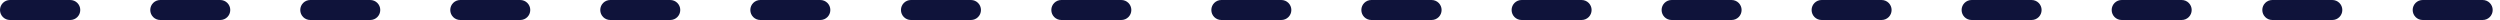 <?xml version="1.0" encoding="UTF-8"?> <svg xmlns="http://www.w3.org/2000/svg" width="250" height="2" viewBox="0 0 250 2" fill="none"><path d="M0 1C2.41411e-08 0.448 0.448 0 1 0L7.026 0C7.578 0 8.026 0.448 8.026 1C8.026 1.553 7.578 2 7.026 2L1 2C0.448 2 -2.41411e-08 1.553 0 1Z" fill="#0F133A"></path><path d="M15.026 1C15.026 0.448 15.474 0 16.026 0L22.026 0C22.578 0 23.026 0.448 23.026 1C23.026 1.553 22.578 2 22.026 2L16.026 2C15.474 2 15.026 1.553 15.026 1Z" fill="#0F133A"></path><path d="M30.026 1C30.026 0.448 30.474 0 31.026 0L37.026 0C37.578 0 38.026 0.448 38.026 1C38.026 1.553 37.578 2 37.026 2L31.026 2C30.474 2 30.026 1.553 30.026 1Z" fill="#0F133A"></path><path d="M45.026 1C45.026 0.448 45.474 0 46.026 0L52.026 0C52.578 0 53.026 0.448 53.026 1C53.026 1.553 52.578 2 52.026 2L46.026 2C45.474 2 45.026 1.553 45.026 1Z" fill="#0F133A"></path><path d="M60.026 1C60.026 0.448 60.474 0 61.026 0L67.026 0C67.578 0 68.026 0.448 68.026 1C68.026 1.553 67.578 2 67.026 2L61.026 2C60.474 2 60.026 1.553 60.026 1Z" fill="#0F133A"></path><path d="M75.033 1C75.033 0.448 75.481 0 76.033 0L82.034 0C82.586 0 83.034 0.448 83.034 1C83.034 1.553 82.586 2 82.034 2L76.033 2C75.481 2 75.033 1.553 75.033 1Z" fill="#0F133A"></path><path d="M90.096 1C90.096 0.448 90.544 2.20042e-05 91.096 2.1064e-05L97.097 1.08479e-05C97.65 9.90765e-06 98.097 0.448 98.097 1C98.097 1.552 97.65 2 97.097 2L91.096 2C90.544 2 90.096 1.552 90.096 1Z" fill="#0F133A"></path><path d="M105.133 1C105.133 0.448 105.581 2.20042e-05 106.133 2.1064e-05L112.134 1.08479e-05C112.686 9.90765e-06 113.134 0.448 113.134 1C113.134 1.552 112.686 2 112.134 2L106.133 2C105.581 2 105.133 1.552 105.133 1Z" fill="#0F133A"></path><path d="M121.134 1C121.134 0.448 121.582 1.11564e-05 122.134 1.02162e-05L128.135 0C128.687 -9.40231e-07 129.135 0.448 129.135 1C129.135 1.552 128.687 2 128.135 2L122.134 2C121.582 2 121.134 1.552 121.134 1Z" fill="#0F133A"></path><path d="M136.135 1C136.135 0.448 136.582 0 137.135 0L143.161 0C143.713 0 144.161 0.448 144.161 1C144.161 1.553 143.713 2 143.161 2L137.135 2C136.582 2 136.135 1.553 136.135 1Z" fill="#0F133A"></path><path d="M151.161 1C151.161 0.448 151.608 0 152.161 0L158.161 0C158.713 0 159.161 0.448 159.161 1C159.161 1.553 158.713 2 158.161 2L152.161 2C151.608 2 151.161 1.553 151.161 1Z" fill="#0F133A"></path><path d="M166.161 1C166.161 0.448 166.608 0 167.161 0L173.161 0C173.713 0 174.161 0.448 174.161 1C174.161 1.553 173.713 2 173.161 2L167.161 2C166.608 2 166.161 1.553 166.161 1Z" fill="#0F133A"></path><path d="M181.161 1C181.161 0.448 181.608 0 182.161 0L188.161 0C188.713 0 189.161 0.448 189.161 1C189.161 1.553 188.713 2 188.161 2L182.161 2C181.608 2 181.161 1.553 181.161 1Z" fill="#0F133A"></path><path d="M196.161 1C196.161 0.448 196.608 0 197.161 0L203.161 0C203.713 0 204.161 0.448 204.161 1C204.161 1.553 203.713 2 203.161 2L197.161 2C196.608 2 196.161 1.553 196.161 1Z" fill="#0F133A"></path><path d="M211.168 1C211.168 0.448 211.615 0 212.168 0L218.169 0C218.721 0 219.169 0.448 219.169 1C219.169 1.553 218.721 2 218.169 2L212.168 2C211.615 2 211.168 1.553 211.168 1Z" fill="#0F133A"></path><path d="M226.231 1C226.231 0.448 226.679 2.20042e-05 227.231 2.1064e-05L233.232 1.08479e-05C233.784 9.90765e-06 234.232 0.448 234.232 1C234.232 1.552 233.784 2 233.232 2L227.231 2C226.679 2 226.231 1.552 226.231 1Z" fill="#0F133A"></path><path d="M241.268 1C241.268 0.448 241.715 2.20042e-05 242.268 2.1064e-05L248.269 1.08479e-05C248.821 9.90765e-06 249.269 0.448 249.269 1C249.269 1.552 248.821 2 248.269 2L242.268 2C241.715 2 241.268 1.552 241.268 1Z" fill="#0F133A"></path></svg> 